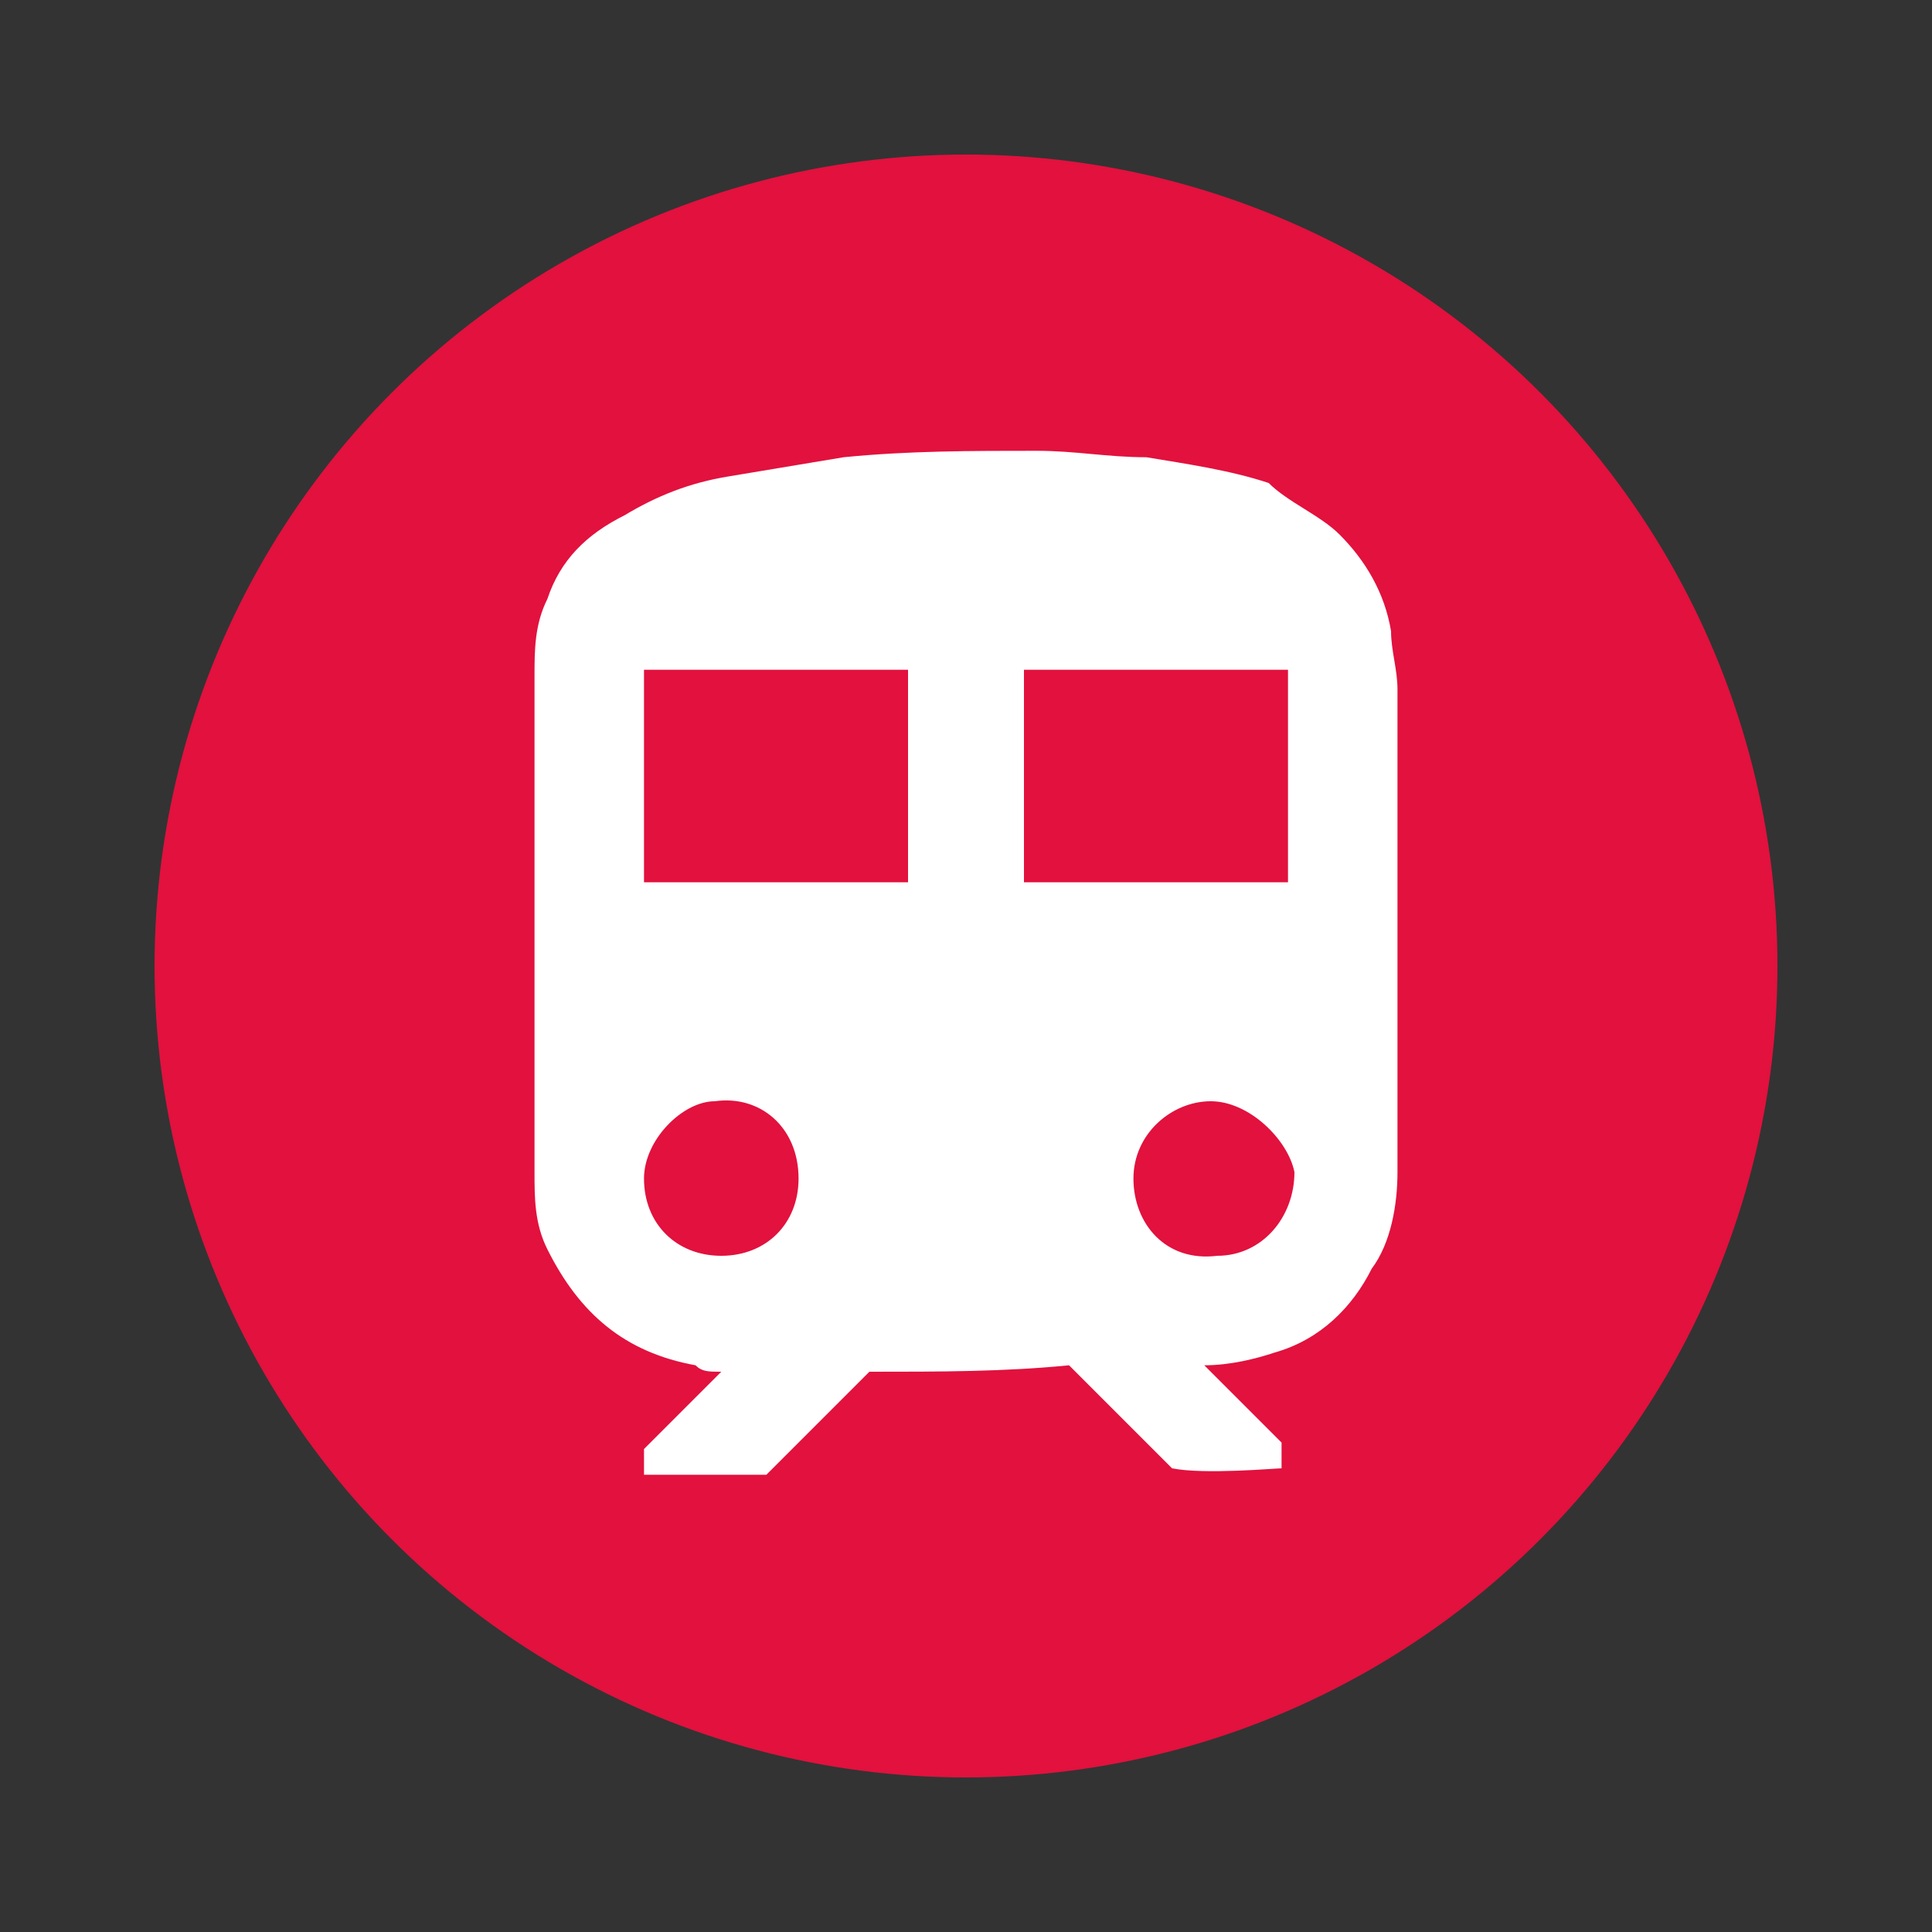 <?xml version="1.0" encoding="UTF-8"?> <svg xmlns="http://www.w3.org/2000/svg" xmlns:xlink="http://www.w3.org/1999/xlink" version="1.1" id="Слой_1" x="0px" y="0px" viewBox="0 0 30 30" style="enable-background:new 0 0 30 30;" xml:space="preserve"><rect x="0" y="0" width="30" height="30" fill="#333333" stroke="none"/> <style type="text/css"> .st0{fill:#E2113E;} .st1{fill:#FFFFFF;} </style> <g> <circle class="st0" cx="15" cy="15" r="12.6"></circle> <g> <path class="st1" d="M13.5,21.3c-0.5,0.5-1.1,1.1-1.6,1.6c-0.6,0-1.2,0-1.9,0c0-0.1,0-0.3,0-0.4c0.4-0.4,0.8-0.8,1.2-1.2 c-0.2,0-0.3,0-0.4-0.1C9.7,21,9,20.4,8.5,19.4c-0.2-0.4-0.2-0.8-0.2-1.2c0-2.6,0-5.1,0-7.7c0-0.4,0-0.8,0.2-1.2 c0.2-0.6,0.6-1,1.2-1.3c0.5-0.3,1-0.5,1.6-0.6c0.6-0.1,1.2-0.2,1.8-0.3c1-0.1,2-0.1,3-0.1c0.6,0,1.1,0.1,1.7,0.1 c0.6,0.1,1.3,0.2,1.9,0.4C20,7.8,20.5,8,20.8,8.3c0.4,0.4,0.7,0.9,0.8,1.5c0,0.3,0.1,0.6,0.1,0.9c0,2.5,0,5,0,7.5 c0,0.5-0.1,1.1-0.4,1.5c-0.3,0.6-0.8,1.1-1.5,1.3c-0.3,0.1-0.7,0.2-1.1,0.2c0.4,0.4,0.8,0.8,1.2,1.2c0,0.1,0,0.3,0,0.4 c-0.1,0-1.2,0.1-1.7,0c-0.5-0.5-1.1-1.1-1.6-1.6C15.6,21.3,14.6,21.3,13.5,21.3z M14.1,13.7c0-0.1,0-3.1,0-3.3c-0.3,0-4,0-4.1,0 c0,0.2,0,3.2,0,3.3C11.4,13.7,12.8,13.7,14.1,13.7z M20,13.7C20,13.7,20,13.7,20,13.7C20,13.7,20,13.7,20,13.7 C20,13.7,20,13.7,20,13.7c0-0.1,0-0.1,0-0.2c0-1,0-2.1,0-3.1c0,0,0,0,0,0c0,0,0,0,0,0c-1.4,0-2.7,0-4.1,0c0,1.1,0,2.2,0,3.3 C17.2,13.7,18.6,13.7,20,13.7z M10,18.3c0,0.7,0.5,1.2,1.2,1.2c0.7,0,1.2-0.5,1.2-1.2c0-0.8-0.6-1.3-1.3-1.2 C10.6,17.1,10,17.7,10,18.3z M18.8,17.1c-0.6,0-1.2,0.5-1.2,1.2c0,0.7,0.5,1.3,1.3,1.2c0.7,0,1.2-0.6,1.2-1.3 C20,17.7,19.4,17.1,18.8,17.1z"></path> </g> </g> </svg> 